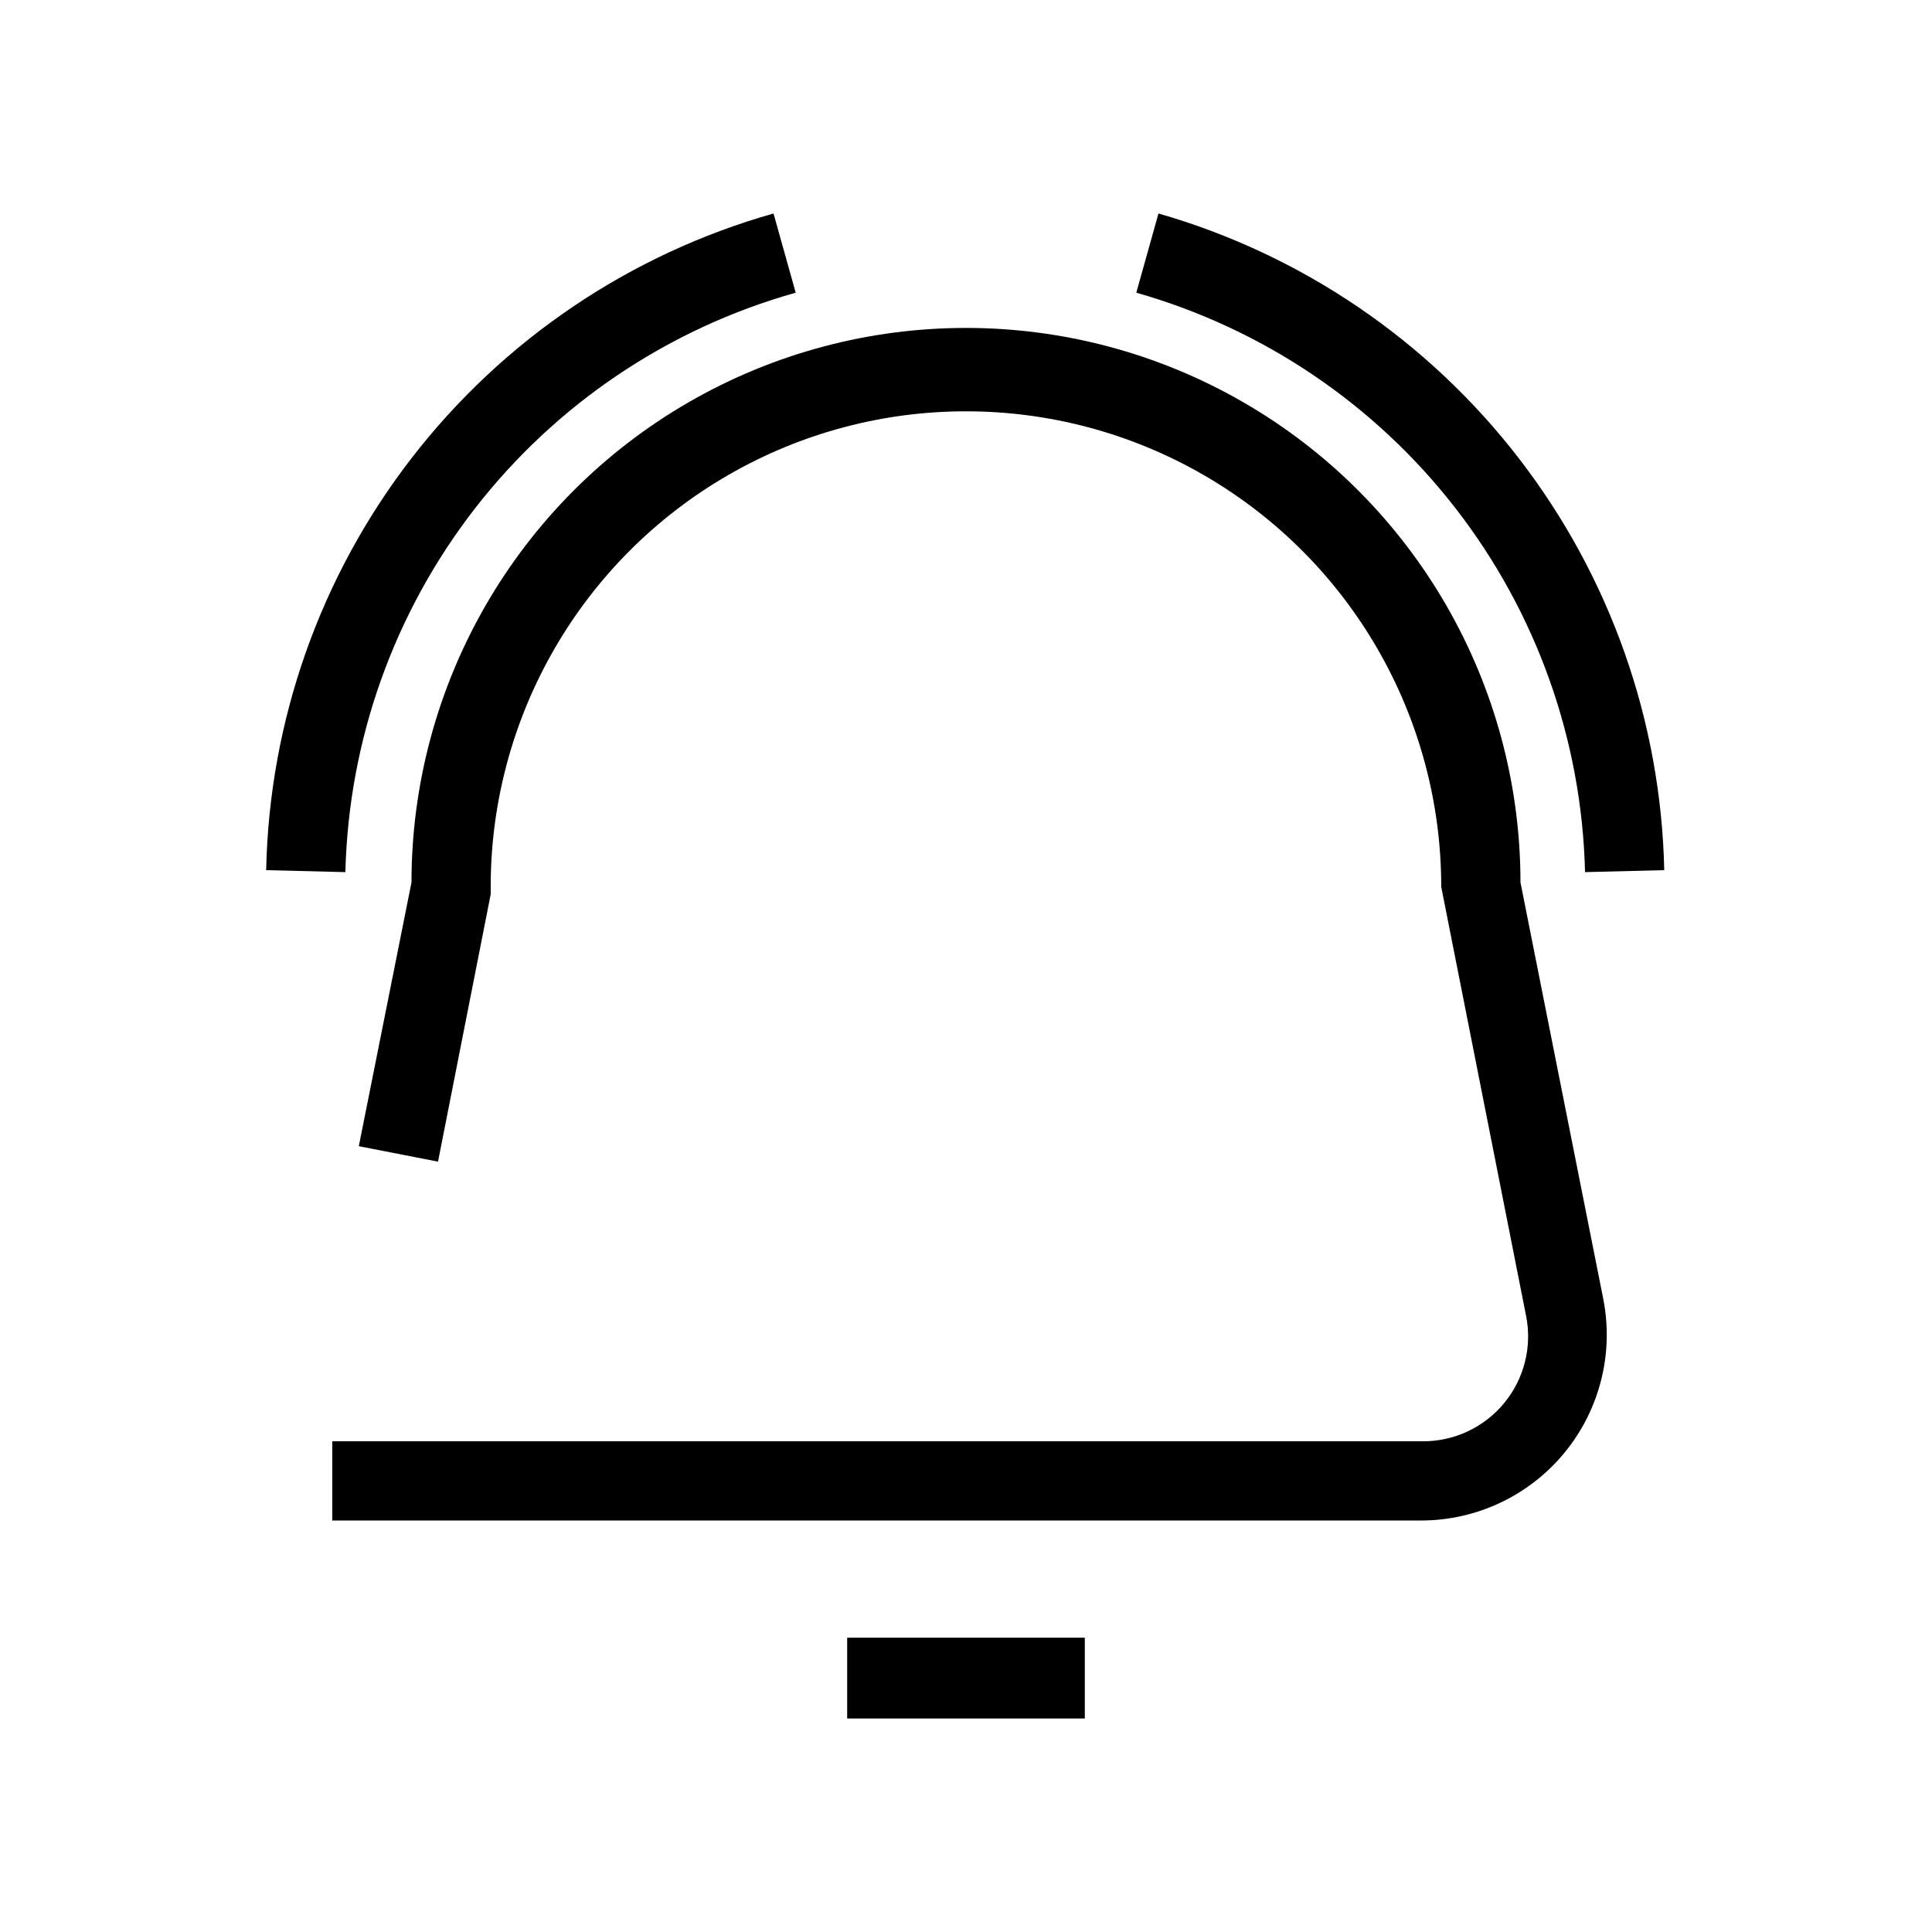 <?xml version="1.0" encoding="UTF-8"?>
<!-- The Best Svg Icon site in the world: iconSvg.co, Visit us! https://iconsvg.co -->
<svg fill="#000000" width="800px" height="800px" version="1.1" viewBox="144 144 512 512" xmlns="http://www.w3.org/2000/svg">
 <g>
  <path d="m564.05 375.12 20.992-0.523c-0.855-39.512-14.328-77.711-38.441-109.02-24.117-31.309-57.609-54.086-95.594-65.004l-5.875 20.992c33.613 9.555 63.289 29.613 84.684 57.242 21.398 27.629 33.395 61.379 34.234 96.312z"/>
  <path d="m354.87 221.57-5.879-20.992c-38.094 10.781-71.719 33.512-95.926 64.84-24.203 31.328-37.711 69.602-38.527 109.18l20.992 0.523c0.852-34.992 12.902-68.789 34.379-96.43 21.48-27.637 51.258-47.66 84.961-57.125z"/>
  <path d="m546.94 377.85c0-52.496-28.008-101.01-73.469-127.26-45.465-26.25-101.48-26.25-146.95 0s-73.473 74.762-73.473 127.26l-13.961 69.902 20.992 4.094 13.961-70.848v-2.098c0.02-45 24.043-86.57 63.02-109.05 38.98-22.484 86.992-22.465 125.95 0.051 38.961 22.516 62.949 64.105 62.93 109.11l22.461 113.57h0.004c1.68 8.227-0.449 16.77-5.785 23.25-5.34 6.481-13.32 10.203-21.715 10.125h-288.85v20.992h288.64c14.711-0.031 28.633-6.644 37.957-18.02 9.324-11.375 13.074-26.328 10.219-40.758z"/>
  <path d="m368.51 578.01h62.977v21.41h-62.977z"/>
 </g>
</svg>